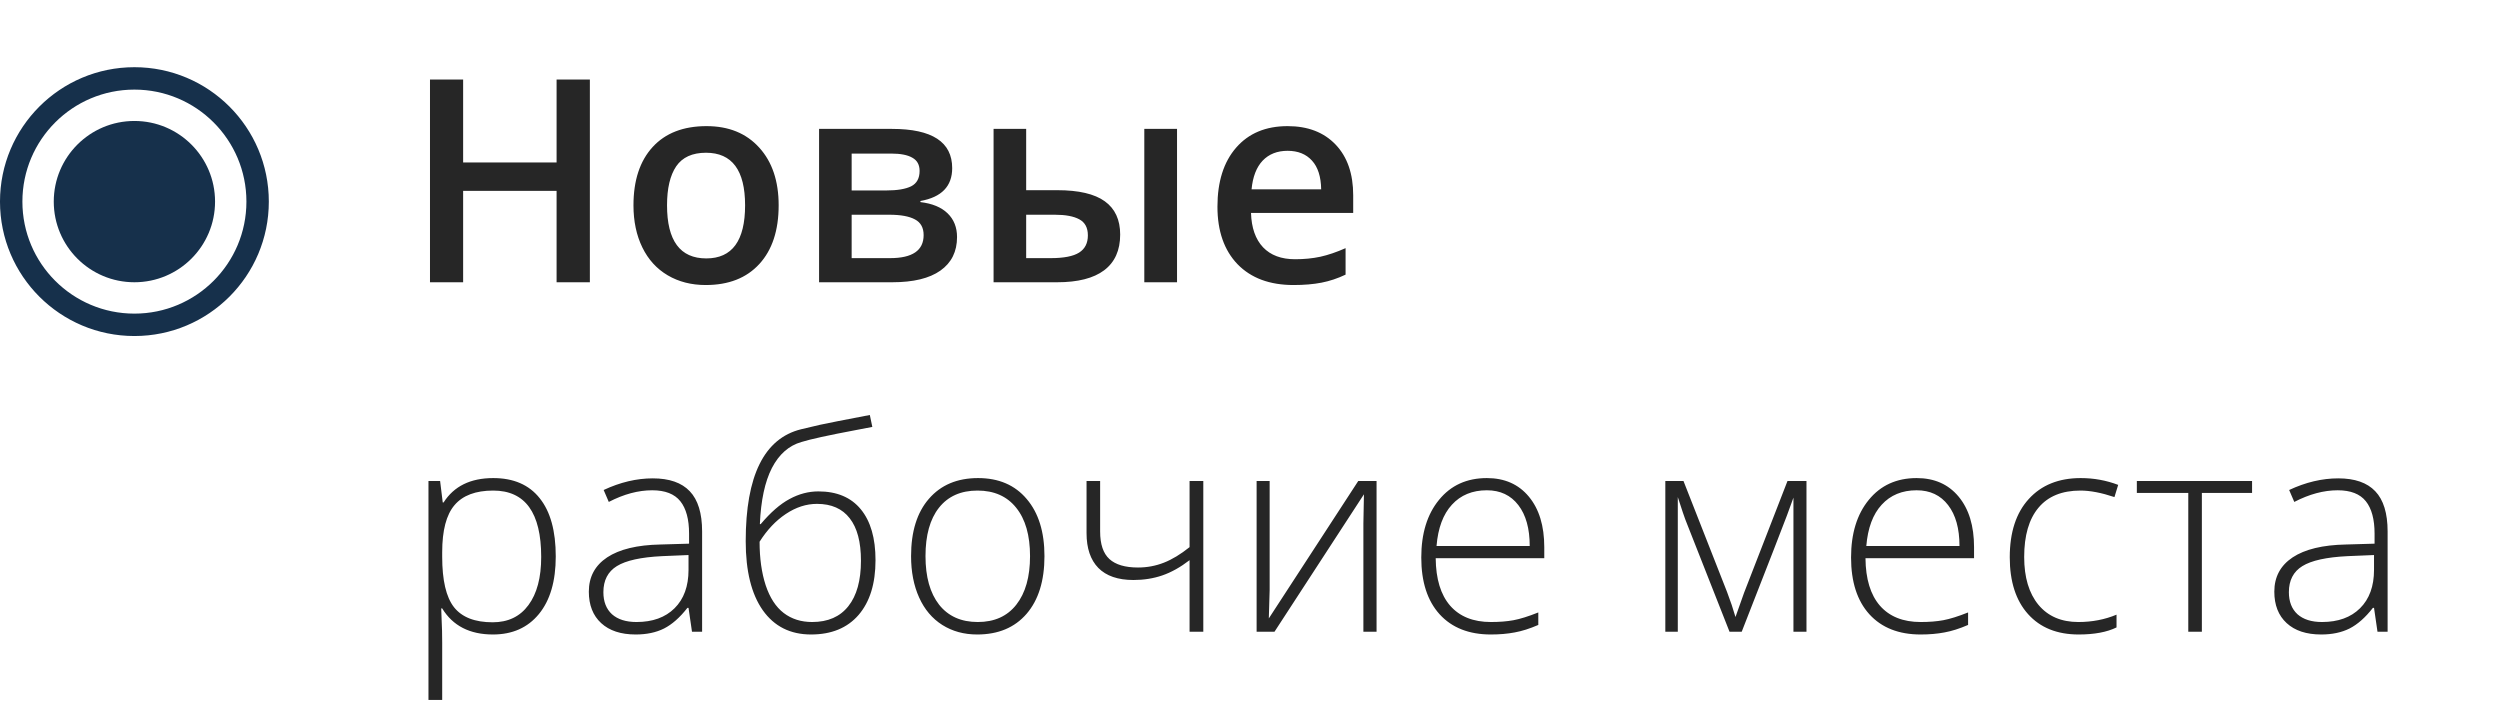 <?xml version="1.0" encoding="UTF-8"?> <svg xmlns="http://www.w3.org/2000/svg" width="186" height="53" viewBox="0 0 186 53" fill="none"><path d="M43.886 21H41.41V14.201H34.457V21H31.991V5.917H34.457V12.086H41.41V5.917H43.886V21ZM57.932 15.274C57.932 17.138 57.454 18.593 56.498 19.638C55.542 20.684 54.211 21.206 52.505 21.206C51.439 21.206 50.497 20.966 49.679 20.484C48.86 20.003 48.231 19.311 47.791 18.41C47.351 17.51 47.13 16.464 47.13 15.274C47.13 13.424 47.605 11.98 48.554 10.941C49.503 9.903 50.841 9.384 52.567 9.384C54.218 9.384 55.525 9.917 56.488 10.983C57.45 12.042 57.932 13.472 57.932 15.274ZM49.627 15.274C49.627 17.909 50.6 19.226 52.547 19.226C54.472 19.226 55.435 17.909 55.435 15.274C55.435 12.668 54.465 11.364 52.526 11.364C51.508 11.364 50.769 11.701 50.308 12.375C49.854 13.049 49.627 14.016 49.627 15.274ZM70.843 12.509C70.843 13.857 70.055 14.672 68.48 14.954V15.037C69.361 15.14 70.035 15.419 70.502 15.873C70.97 16.327 71.204 16.915 71.204 17.637C71.204 18.717 70.791 19.549 69.966 20.133C69.147 20.711 67.954 21 66.386 21H60.939V9.59H66.365C69.35 9.59 70.843 10.563 70.843 12.509ZM68.718 17.492C68.718 16.942 68.504 16.554 68.078 16.327C67.652 16.093 67.012 15.976 66.159 15.976H63.363V19.205H66.221C67.885 19.205 68.718 18.634 68.718 17.492ZM68.418 12.716C68.418 12.262 68.24 11.935 67.882 11.736C67.531 11.529 67.005 11.426 66.304 11.426H63.363V14.17H65.942C66.754 14.17 67.37 14.067 67.789 13.861C68.209 13.648 68.418 13.266 68.418 12.716ZM76.347 14.15H78.657C80.253 14.15 81.433 14.425 82.196 14.975C82.96 15.525 83.341 16.351 83.341 17.451C83.341 18.627 82.942 19.514 82.144 20.113C81.354 20.704 80.191 21 78.657 21H73.922V9.59H76.347V14.15ZM80.938 17.513C80.938 16.942 80.724 16.543 80.298 16.316C79.878 16.089 79.273 15.976 78.482 15.976H76.347V19.205H78.173C79.149 19.205 79.854 19.067 80.287 18.792C80.721 18.517 80.938 18.091 80.938 17.513ZM87.571 21H85.136V9.59H87.571V21ZM96.242 21.206C94.467 21.206 93.078 20.691 92.074 19.659C91.077 18.62 90.578 17.193 90.578 15.377C90.578 13.514 91.042 12.049 91.971 10.983C92.899 9.917 94.175 9.384 95.798 9.384C97.305 9.384 98.494 9.841 99.368 10.756C100.241 11.67 100.678 12.929 100.678 14.531V15.842H93.075C93.109 16.949 93.408 17.802 93.972 18.4C94.536 18.992 95.331 19.287 96.355 19.287C97.029 19.287 97.655 19.226 98.233 19.102C98.818 18.971 99.444 18.758 100.111 18.462V20.433C99.519 20.715 98.921 20.914 98.316 21.031C97.71 21.148 97.019 21.206 96.242 21.206ZM95.798 11.22C95.028 11.22 94.409 11.464 93.941 11.952C93.481 12.441 93.205 13.152 93.116 14.088H98.295C98.281 13.146 98.054 12.434 97.614 11.952C97.174 11.464 96.569 11.22 95.798 11.22ZM36.675 47.206C34.949 47.206 33.69 46.56 32.899 45.267H32.827L32.858 46.133C32.885 46.642 32.899 47.2 32.899 47.805V52.076H31.878V35.786H32.744L32.94 37.385H33.002C33.772 36.175 35.004 35.569 36.696 35.569C38.209 35.569 39.361 36.068 40.151 37.065C40.949 38.056 41.348 39.5 41.348 41.398C41.348 43.241 40.929 44.672 40.09 45.69C39.257 46.701 38.119 47.206 36.675 47.206ZM36.654 46.298C37.803 46.298 38.69 45.872 39.316 45.019C39.949 44.166 40.265 42.973 40.265 41.439C40.265 38.145 39.075 36.498 36.696 36.498C35.389 36.498 34.429 36.859 33.817 37.581C33.205 38.296 32.899 39.465 32.899 41.089V41.419C32.899 43.173 33.191 44.424 33.776 45.174C34.367 45.924 35.327 46.298 36.654 46.298ZM51.484 47L51.226 45.225H51.144C50.58 45.948 49.998 46.46 49.4 46.763C48.809 47.059 48.107 47.206 47.295 47.206C46.195 47.206 45.339 46.924 44.727 46.36C44.115 45.796 43.809 45.016 43.809 44.019C43.809 42.925 44.263 42.076 45.17 41.47C46.085 40.865 47.406 40.545 49.132 40.511L51.267 40.449V39.706C51.267 38.64 51.051 37.835 50.617 37.292C50.184 36.749 49.486 36.477 48.523 36.477C47.485 36.477 46.408 36.766 45.294 37.344L44.912 36.456C46.144 35.879 47.361 35.59 48.565 35.59C49.796 35.59 50.714 35.91 51.319 36.549C51.931 37.189 52.237 38.186 52.237 39.541V47H51.484ZM47.357 46.278C48.554 46.278 49.496 45.937 50.184 45.257C50.879 44.569 51.226 43.616 51.226 42.399V41.295L49.266 41.377C47.691 41.453 46.566 41.701 45.892 42.12C45.225 42.533 44.892 43.179 44.892 44.06C44.892 44.761 45.105 45.308 45.531 45.7C45.965 46.085 46.573 46.278 47.357 46.278ZM55.481 40.263C55.481 35.394 56.854 32.619 59.598 31.938C60.561 31.697 61.482 31.494 62.363 31.329C63.25 31.157 64.034 31.006 64.715 30.875L64.901 31.762L63.663 32C61.62 32.385 60.272 32.681 59.618 32.887C58.69 33.155 57.961 33.798 57.431 34.816C56.909 35.834 56.609 37.227 56.534 38.994H56.596C57.332 38.121 58.047 37.498 58.742 37.127C59.436 36.749 60.151 36.56 60.887 36.56C62.263 36.56 63.315 37.003 64.044 37.891C64.773 38.778 65.138 40.04 65.138 41.677C65.138 43.417 64.718 44.775 63.879 45.752C63.04 46.721 61.861 47.206 60.341 47.206C58.8 47.206 57.603 46.605 56.751 45.401C55.904 44.197 55.481 42.485 55.481 40.263ZM60.423 46.278C61.599 46.278 62.497 45.886 63.116 45.102C63.742 44.318 64.055 43.19 64.055 41.718C64.055 40.322 63.776 39.269 63.219 38.561C62.669 37.846 61.857 37.488 60.784 37.488C59.986 37.488 59.213 37.739 58.463 38.241C57.72 38.736 57.07 39.424 56.513 40.304C56.513 41.536 56.664 42.615 56.967 43.544C57.277 44.472 57.724 45.16 58.308 45.607C58.893 46.054 59.598 46.278 60.423 46.278ZM77.708 41.377C77.708 43.207 77.265 44.638 76.377 45.669C75.49 46.694 74.266 47.206 72.705 47.206C71.721 47.206 70.855 46.969 70.105 46.495C69.355 46.02 68.781 45.339 68.382 44.452C67.983 43.565 67.784 42.54 67.784 41.377C67.784 39.548 68.227 38.124 69.115 37.106C70.002 36.082 71.219 35.569 72.767 35.569C74.307 35.569 75.514 36.089 76.388 37.127C77.268 38.159 77.708 39.575 77.708 41.377ZM68.857 41.377C68.857 42.918 69.194 44.122 69.868 44.988C70.549 45.848 71.508 46.278 72.746 46.278C73.984 46.278 74.94 45.848 75.614 44.988C76.295 44.122 76.635 42.918 76.635 41.377C76.635 39.83 76.292 38.63 75.604 37.777C74.923 36.924 73.963 36.498 72.725 36.498C71.487 36.498 70.531 36.924 69.858 37.777C69.19 38.623 68.857 39.823 68.857 41.377ZM81.85 35.786V39.541C81.85 40.49 82.081 41.175 82.541 41.594C83.002 42.014 83.711 42.223 84.667 42.223C85.341 42.223 85.984 42.103 86.596 41.862C87.208 41.622 87.844 41.236 88.504 40.707V35.786H89.526V47H88.504V41.677C87.817 42.206 87.139 42.584 86.472 42.812C85.812 43.038 85.097 43.152 84.326 43.152C83.178 43.152 82.308 42.853 81.716 42.254C81.132 41.656 80.839 40.793 80.839 39.665V35.786H81.85ZM94.462 35.786V43.895L94.4 46.01L101.054 35.786H102.416V47H101.436V38.943L101.477 36.776L94.823 47H93.492V35.786H94.462ZM110.922 47.206C109.292 47.206 108.02 46.704 107.105 45.7C106.197 44.696 105.743 43.289 105.743 41.481C105.743 39.692 106.183 38.262 107.064 37.189C107.944 36.109 109.13 35.569 110.623 35.569C111.943 35.569 112.985 36.03 113.749 36.952C114.512 37.873 114.894 39.125 114.894 40.707V41.532H106.816C106.83 43.073 107.187 44.249 107.889 45.06C108.597 45.872 109.608 46.278 110.922 46.278C111.562 46.278 112.122 46.233 112.604 46.144C113.092 46.054 113.707 45.862 114.45 45.566V46.495C113.817 46.77 113.233 46.955 112.696 47.052C112.16 47.155 111.568 47.206 110.922 47.206ZM110.623 36.477C109.543 36.477 108.676 36.835 108.023 37.55C107.37 38.258 106.988 39.283 106.878 40.624H113.811C113.811 39.325 113.529 38.31 112.965 37.581C112.401 36.845 111.62 36.477 110.623 36.477ZM129.12 45.906L129.76 44.101L132.989 35.786H134.402V47H133.432V37.024C133.281 37.457 133.119 37.901 132.947 38.355C132.782 38.809 131.661 41.69 129.584 47H128.676L125.571 39.118C125.44 38.802 125.317 38.468 125.2 38.117C125.09 37.767 124.966 37.388 124.828 36.983V47H123.9V35.786H125.251L128.491 44.039C128.745 44.706 128.955 45.329 129.12 45.906ZM142.898 47.206C141.268 47.206 139.995 46.704 139.08 45.7C138.173 44.696 137.719 43.289 137.719 41.481C137.719 39.692 138.159 38.262 139.039 37.189C139.92 36.109 141.106 35.569 142.598 35.569C143.919 35.569 144.961 36.03 145.724 36.952C146.488 37.873 146.869 39.125 146.869 40.707V41.532H138.792C138.805 43.073 139.163 44.249 139.864 45.06C140.573 45.872 141.584 46.278 142.898 46.278C143.537 46.278 144.098 46.233 144.579 46.144C145.067 46.054 145.683 45.862 146.426 45.566V46.495C145.793 46.77 145.208 46.955 144.672 47.052C144.136 47.155 143.544 47.206 142.898 47.206ZM142.598 36.477C141.519 36.477 140.652 36.835 139.999 37.55C139.345 38.258 138.964 39.283 138.853 40.624H145.786C145.786 39.325 145.504 38.31 144.94 37.581C144.376 36.845 143.596 36.477 142.598 36.477ZM154.653 47.206C153.051 47.206 151.795 46.701 150.888 45.69C149.98 44.679 149.526 43.269 149.526 41.46C149.526 39.603 149.997 38.159 150.939 37.127C151.881 36.089 153.171 35.569 154.808 35.569C155.778 35.569 156.706 35.738 157.593 36.075L157.315 36.983C156.345 36.659 155.502 36.498 154.787 36.498C153.412 36.498 152.37 36.924 151.661 37.777C150.953 38.623 150.599 39.844 150.599 41.439C150.599 42.953 150.953 44.139 151.661 44.999C152.37 45.851 153.36 46.278 154.632 46.278C155.65 46.278 156.596 46.096 157.47 45.731V46.68C156.754 47.031 155.815 47.206 154.653 47.206ZM167.554 36.673H163.819V47H162.808V36.673H158.981V35.786H167.554V36.673ZM176.885 47L176.627 45.225H176.544C175.98 45.948 175.399 46.46 174.801 46.763C174.209 47.059 173.508 47.206 172.696 47.206C171.596 47.206 170.74 46.924 170.128 46.36C169.515 45.796 169.209 45.016 169.209 44.019C169.209 42.925 169.663 42.076 170.571 41.47C171.486 40.865 172.806 40.545 174.533 40.511L176.668 40.449V39.706C176.668 38.64 176.452 37.835 176.018 37.292C175.585 36.749 174.887 36.477 173.924 36.477C172.885 36.477 171.809 36.766 170.695 37.344L170.313 36.456C171.544 35.879 172.762 35.59 173.965 35.59C175.196 35.59 176.115 35.91 176.72 36.549C177.332 37.189 177.638 38.186 177.638 39.541V47H176.885ZM172.758 46.278C173.955 46.278 174.897 45.937 175.585 45.257C176.28 44.569 176.627 43.616 176.627 42.399V41.295L174.667 41.377C173.092 41.453 171.967 41.701 171.293 42.12C170.626 42.533 170.293 43.179 170.293 44.06C170.293 44.761 170.506 45.308 170.932 45.7C171.366 46.085 171.974 46.278 172.758 46.278Z" fill="#262626"></path><circle cx="10" cy="15" r="6" fill="#16304B"></circle><circle cx="10" cy="15" r="9.167" stroke="#16304B" stroke-width="1.667"></circle></svg> 